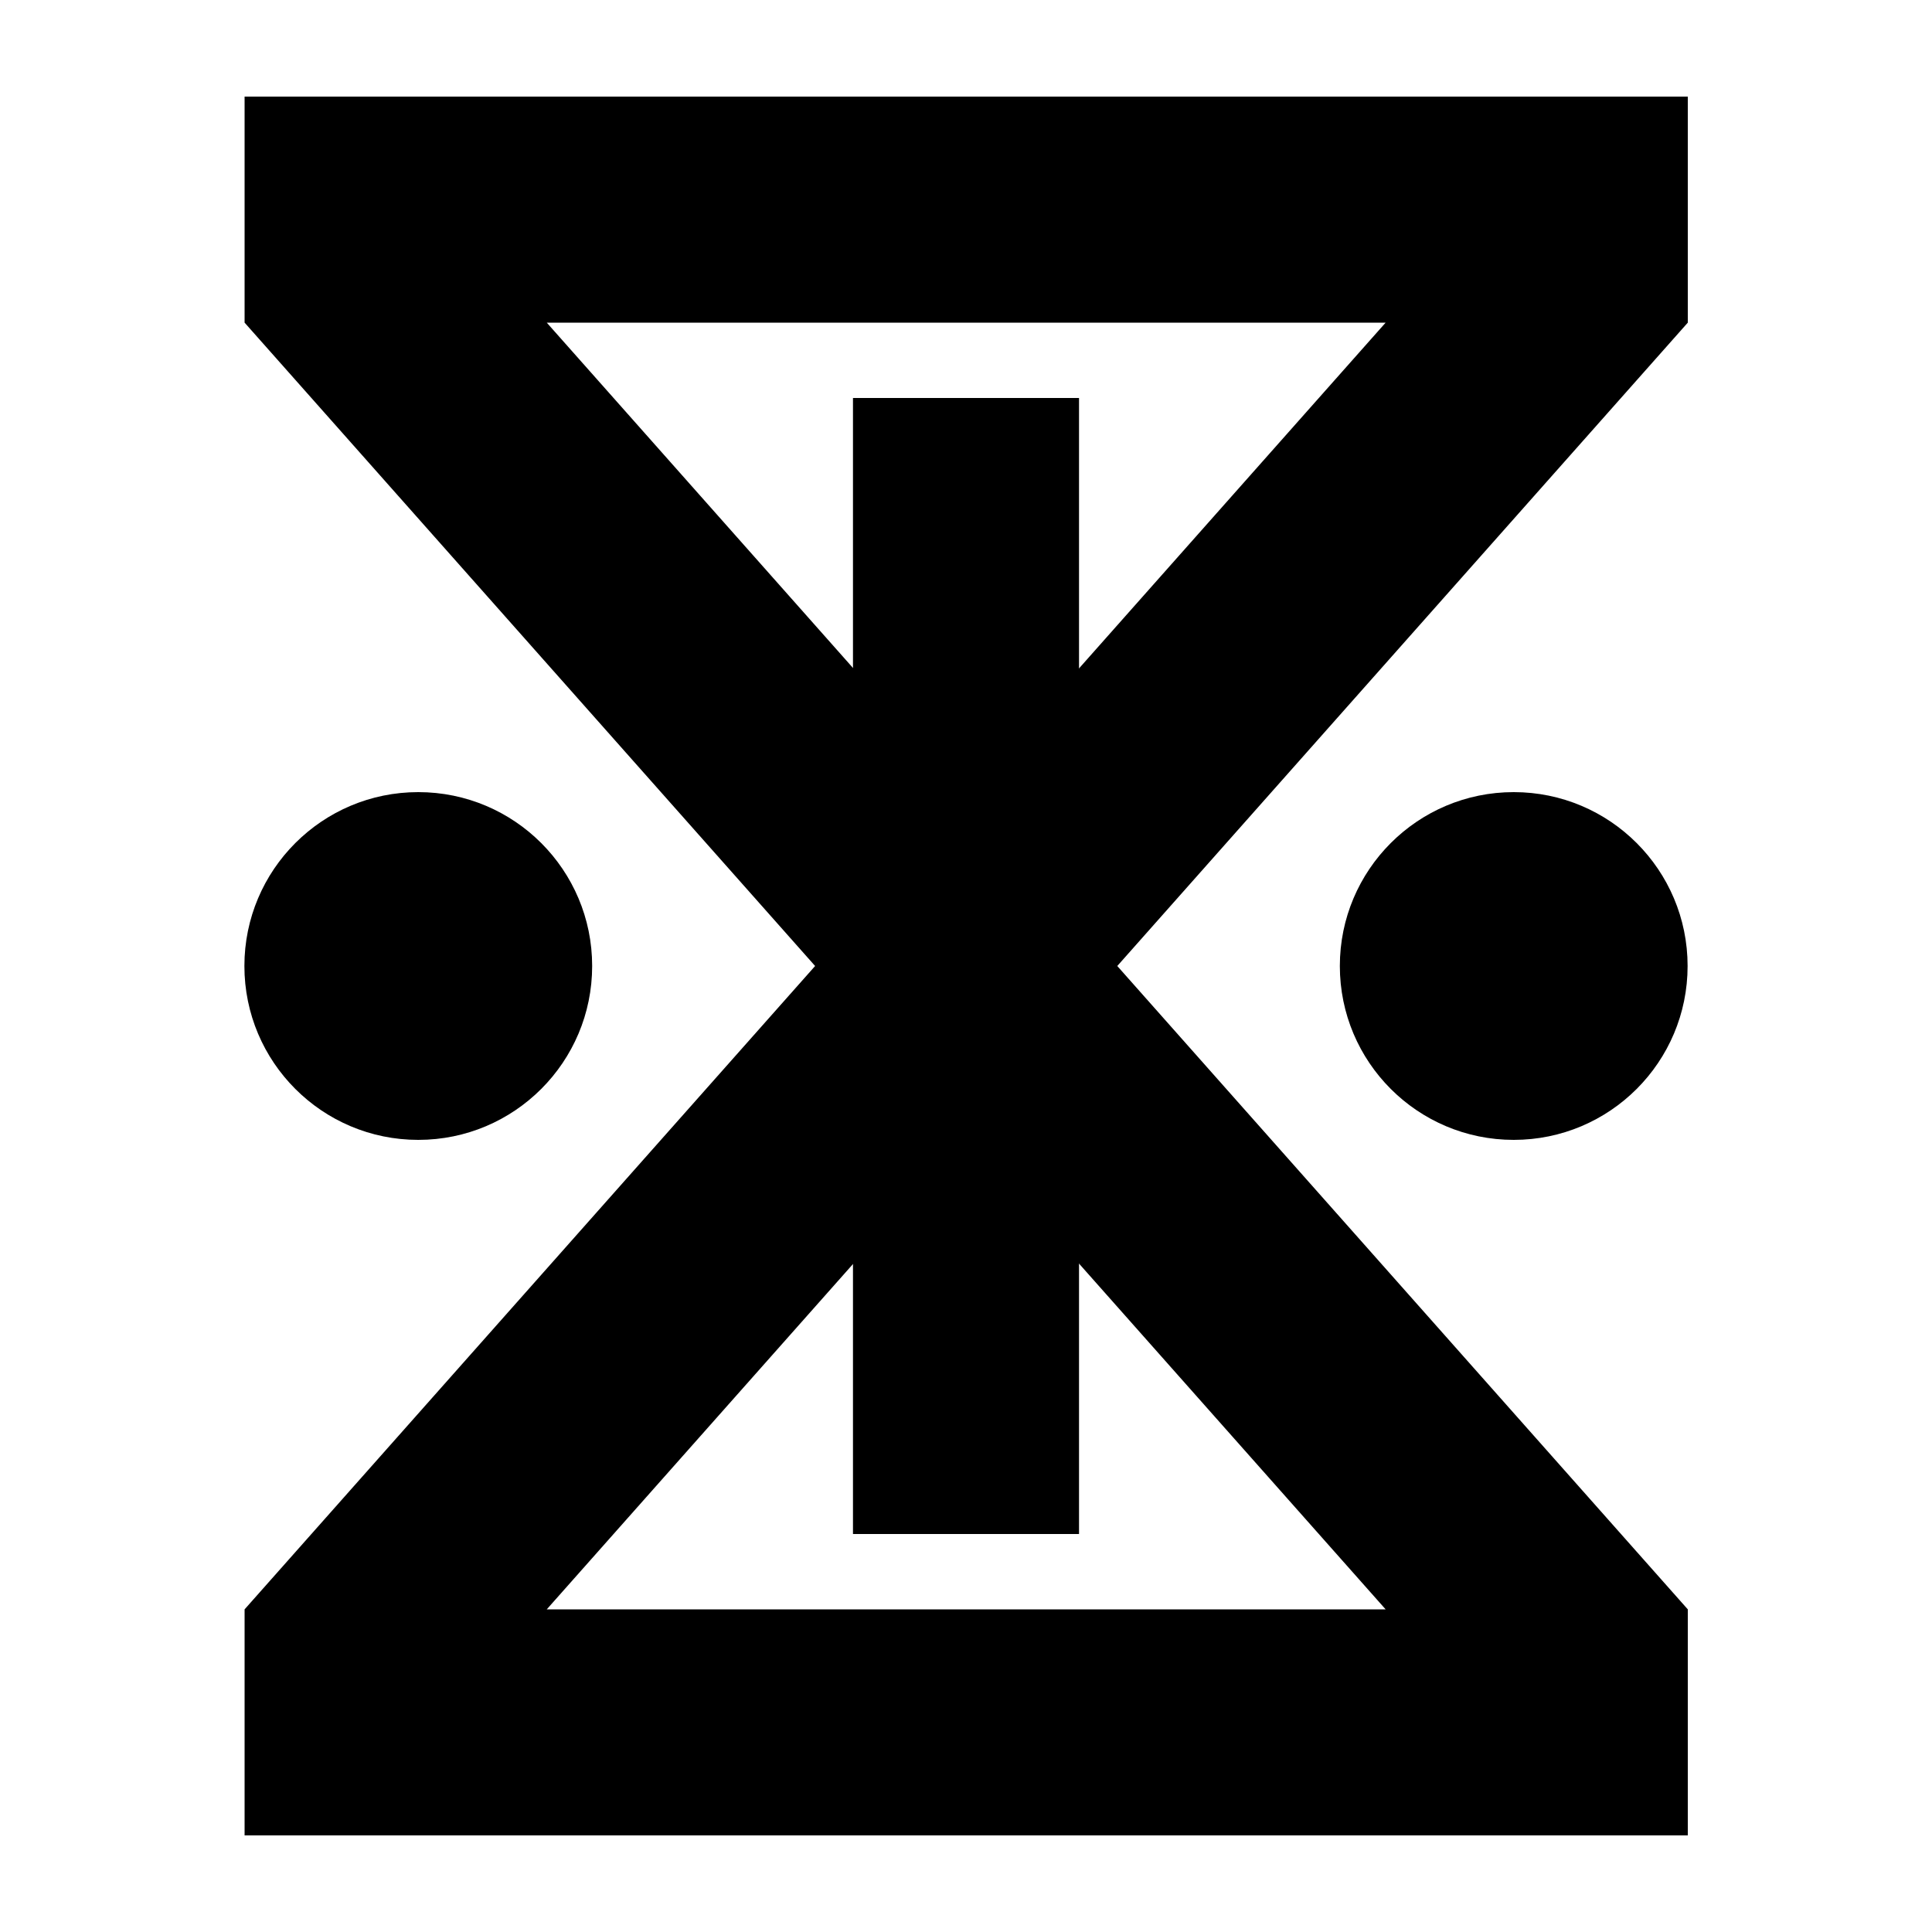 <svg width="500" height="500" version="1.1" xmlns="http://www.w3.org/2000/svg">
 <g fill="#000000">
  <path d="m358.6 416.5h-217.1l295.3-333h-78.2l-295.3 333v58.5h373.5v-58.5zm78.2-333v-58.5h-373.5v58.5l295.3 333h78.2l-295.3-333h217.1z"/>
  <circle cx="108.25" cy="250" r="45"/>
  <circle cx="391.75" cy="250" r="45"/>
  <rect x="220.75" y="103" width="58.5" height="294"/>
 </g>
</svg>
